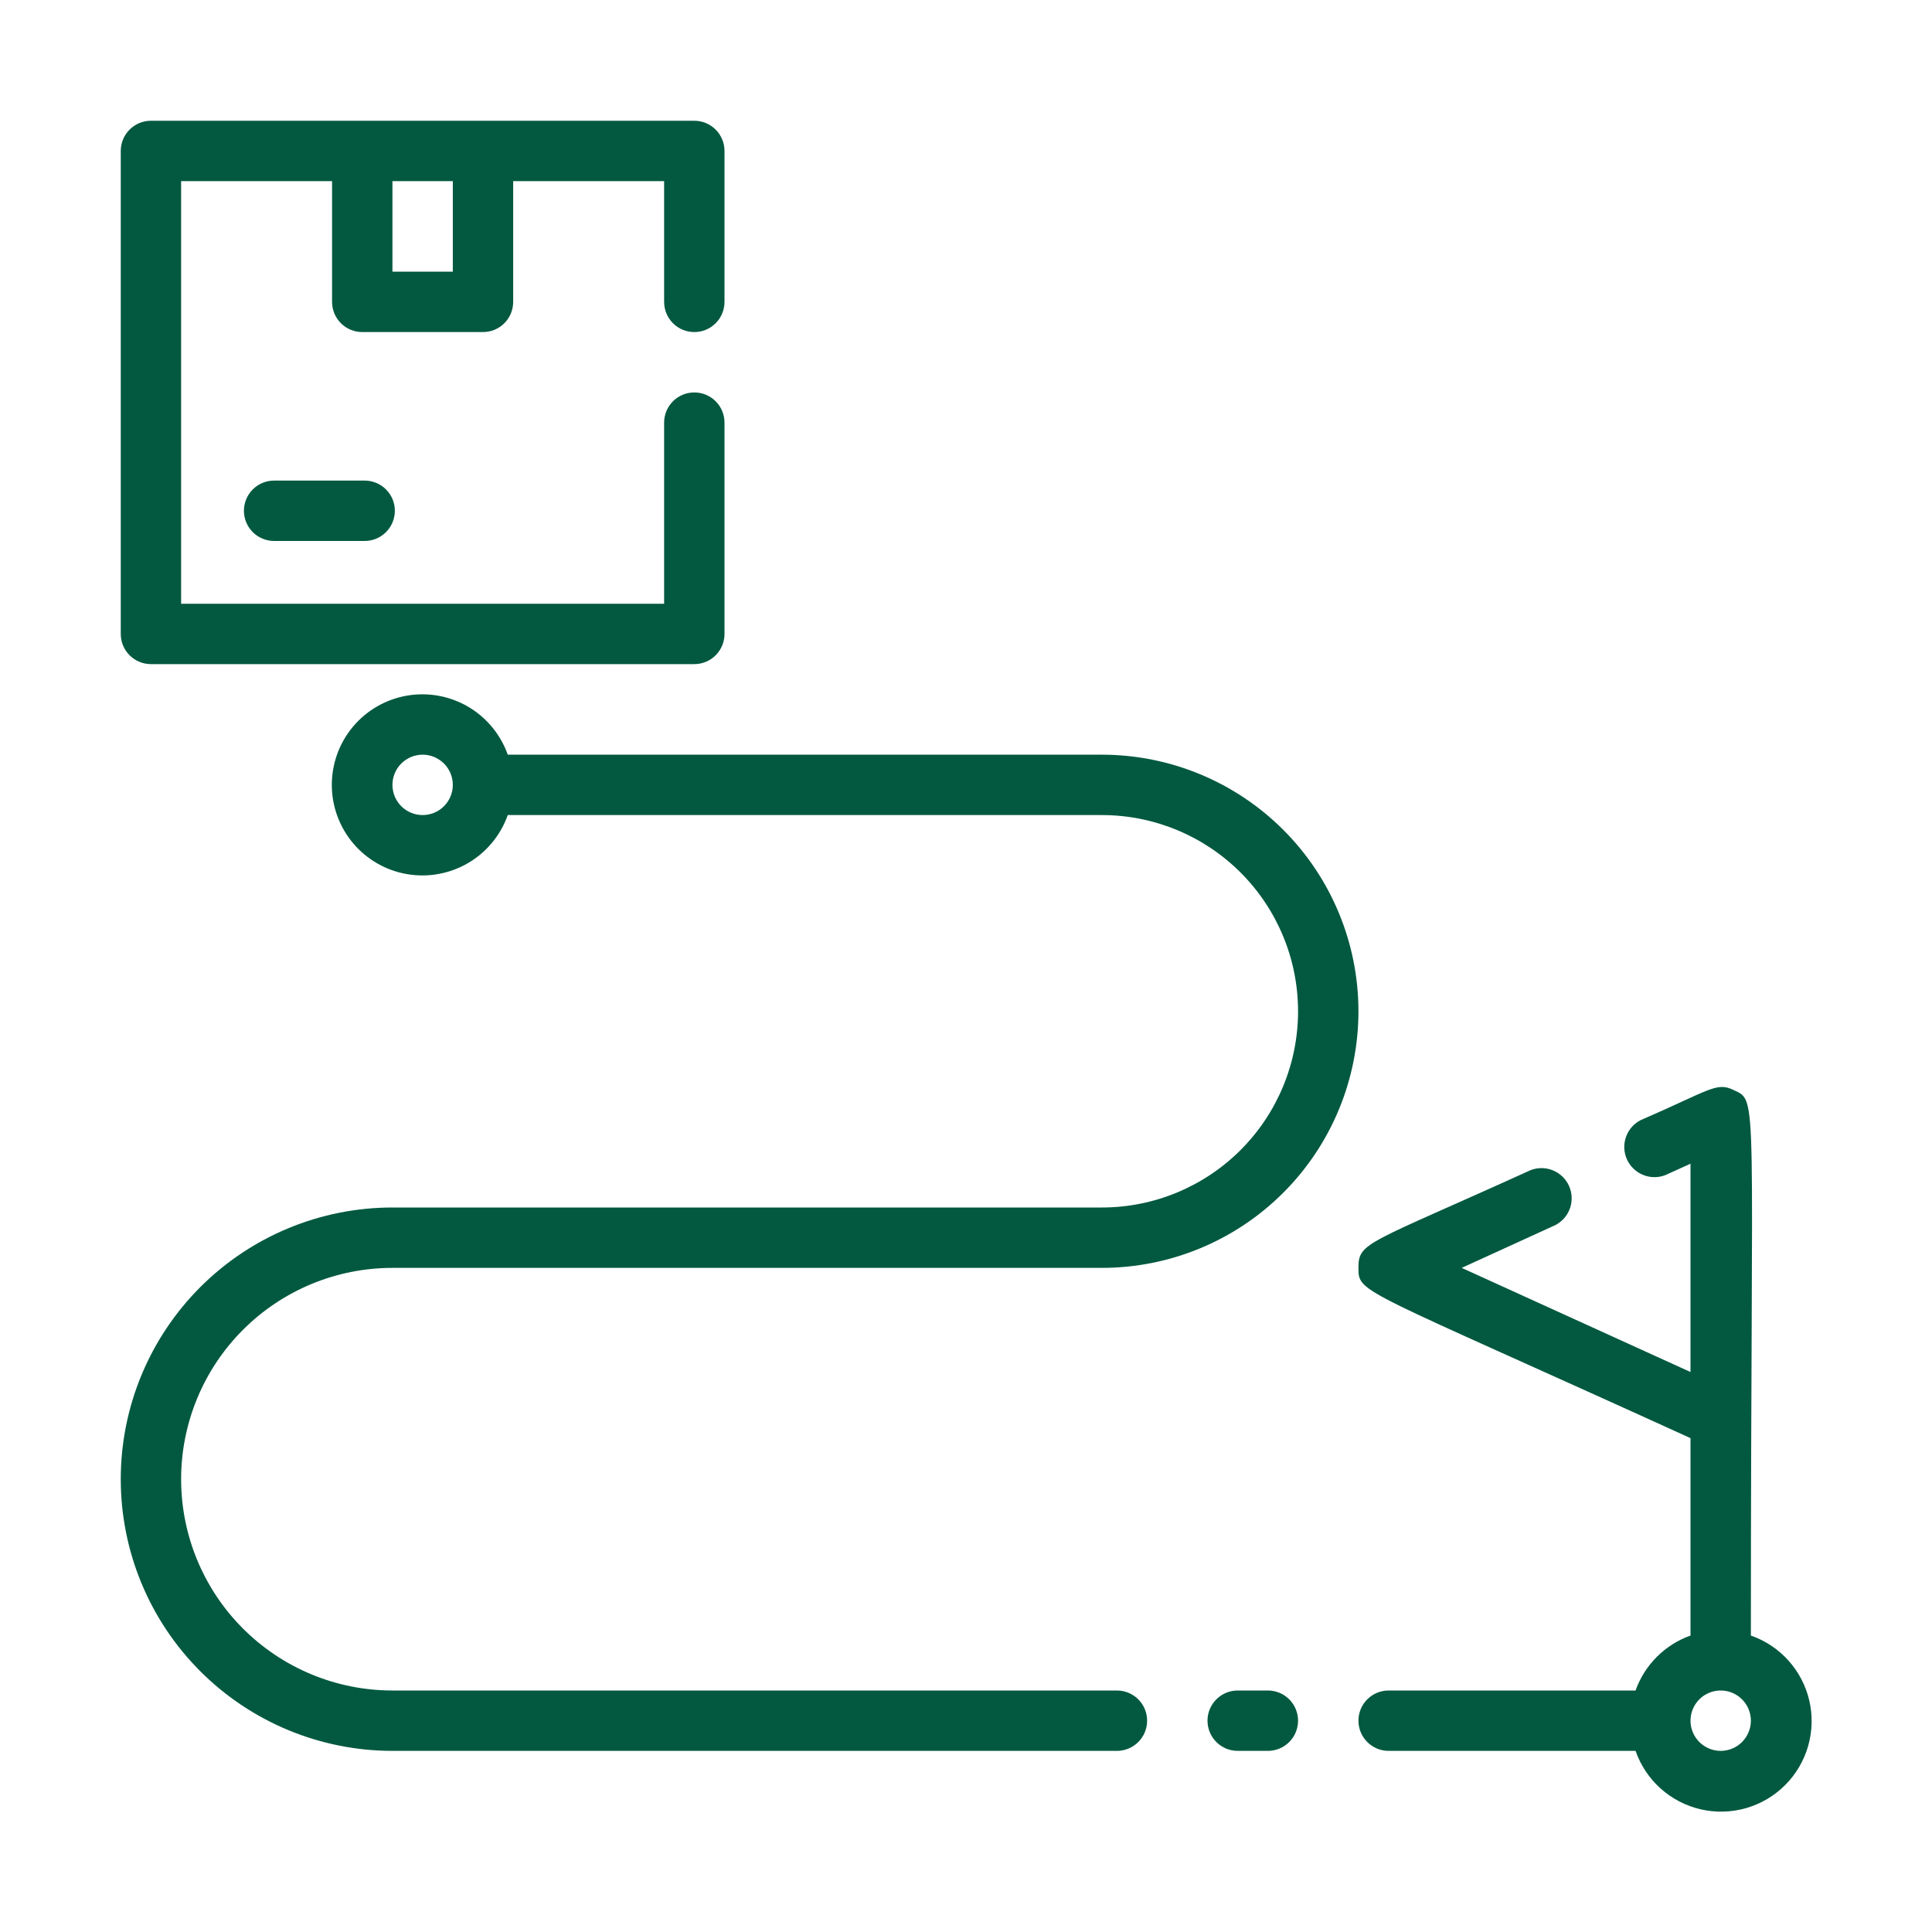 <?xml version="1.0" encoding="UTF-8"?>
<svg xmlns="http://www.w3.org/2000/svg" width="103" height="103" viewBox="0 0 103 103" fill="none">
  <path d="M59.547 90.125H20.922C17.934 90.125 15.069 88.938 12.956 86.825C10.843 84.713 9.656 81.847 9.656 78.859C9.656 75.872 10.843 73.006 12.956 70.893C15.069 68.781 17.934 67.594 20.922 67.594H58.742C62.37 67.594 65.85 66.153 68.415 63.587C70.981 61.022 72.422 57.542 72.422 53.914C72.422 50.286 70.981 46.806 68.415 44.241C65.85 41.676 62.37 40.234 58.742 40.234H27.07C26.69 39.161 25.943 38.256 24.961 37.679C23.978 37.103 22.824 36.893 21.701 37.085C20.579 37.278 19.56 37.861 18.826 38.732C18.092 39.603 17.69 40.705 17.69 41.844C17.69 42.983 18.092 44.085 18.826 44.956C19.56 45.827 20.579 46.41 21.701 46.602C22.824 46.795 23.978 46.584 24.961 46.008C25.943 45.432 26.69 44.527 27.07 43.453H58.742C61.517 43.453 64.177 44.555 66.139 46.517C68.101 48.479 69.203 51.14 69.203 53.914C69.203 56.688 68.101 59.349 66.139 61.311C64.177 63.273 61.517 64.375 58.742 64.375H20.922C19.02 64.375 17.136 64.75 15.379 65.478C13.622 66.206 12.025 67.272 10.68 68.617C9.335 69.962 8.268 71.559 7.54 73.317C6.812 75.074 6.438 76.957 6.438 78.859C6.438 80.761 6.812 82.645 7.54 84.402C8.268 86.16 9.335 87.756 10.68 89.101C12.025 90.446 13.622 91.513 15.379 92.241C17.136 92.969 19.02 93.344 20.922 93.344H59.547C59.974 93.344 60.383 93.174 60.685 92.872C60.987 92.571 61.156 92.161 61.156 91.734C61.156 91.308 60.987 90.898 60.685 90.596C60.383 90.295 59.974 90.125 59.547 90.125ZM22.531 43.453C22.104 43.453 21.695 43.284 21.393 42.982C21.091 42.68 20.922 42.271 20.922 41.844C20.922 41.417 21.091 41.008 21.393 40.706C21.695 40.404 22.104 40.234 22.531 40.234C22.958 40.234 23.367 40.404 23.669 40.706C23.971 41.008 24.141 41.417 24.141 41.844C24.141 42.271 23.971 42.68 23.669 42.982C23.367 43.284 22.958 43.453 22.531 43.453Z" fill="#02593F"></path>
  <path d="M14.613 25.621C14.186 25.621 13.777 25.791 13.475 26.093C13.174 26.394 13.004 26.804 13.004 27.23C13.004 27.657 13.174 28.067 13.475 28.369C13.777 28.67 14.186 28.84 14.613 28.84H19.441C19.868 28.84 20.278 28.67 20.579 28.369C20.881 28.067 21.051 27.657 21.051 27.23C21.051 26.804 20.881 26.394 20.579 26.093C20.278 25.791 19.868 25.621 19.441 25.621H14.613Z" fill="#02593F"></path>
  <path d="M8.047 35.406H37.016C37.443 35.406 37.852 35.237 38.154 34.935C38.455 34.633 38.625 34.224 38.625 33.797V22.531C38.625 22.104 38.455 21.695 38.154 21.393C37.852 21.091 37.443 20.922 37.016 20.922C36.589 20.922 36.179 21.091 35.878 21.393C35.576 21.695 35.406 22.104 35.406 22.531V32.188H9.656V9.656H17.703V16.094C17.703 16.521 17.873 16.93 18.174 17.232C18.476 17.534 18.886 17.703 19.312 17.703H25.75C26.177 17.703 26.586 17.534 26.888 17.232C27.19 16.93 27.359 16.521 27.359 16.094V9.656H35.406V16.094C35.406 16.521 35.576 16.93 35.878 17.232C36.179 17.534 36.589 17.703 37.016 17.703C37.443 17.703 37.852 17.534 38.154 17.232C38.455 16.93 38.625 16.521 38.625 16.094V8.047C38.625 7.62 38.455 7.211 38.154 6.909C37.852 6.607 37.443 6.438 37.016 6.438H8.047C7.62 6.438 7.211 6.607 6.909 6.909C6.607 7.211 6.438 7.62 6.438 8.047V33.797C6.438 34.224 6.607 34.633 6.909 34.935C7.211 35.237 7.62 35.406 8.047 35.406ZM24.141 9.656V14.484H20.922V9.656H24.141Z" fill="#02593F"></path>
  <path d="M67.594 90.125H65.984C65.558 90.125 65.148 90.295 64.846 90.596C64.545 90.898 64.375 91.308 64.375 91.734C64.375 92.161 64.545 92.571 64.846 92.872C65.148 93.174 65.558 93.344 65.984 93.344H67.594C68.021 93.344 68.43 93.174 68.732 92.872C69.034 92.571 69.203 92.161 69.203 91.734C69.203 91.308 69.034 90.898 68.732 90.596C68.43 90.295 68.021 90.125 67.594 90.125Z" fill="#02593F"></path>
  <path d="M93.344 87.196C93.344 57.969 93.762 58.742 92.426 58.114C91.509 57.664 91.171 58.114 87.453 59.724C87.091 59.915 86.815 60.237 86.682 60.624C86.549 61.011 86.568 61.435 86.736 61.809C86.905 62.182 87.209 62.477 87.588 62.634C87.966 62.791 88.39 62.798 88.773 62.653L90.125 62.041V73.146L77.926 67.594L82.931 65.308C83.293 65.117 83.57 64.795 83.703 64.408C83.836 64.02 83.816 63.597 83.648 63.223C83.48 62.85 83.175 62.555 82.797 62.398C82.419 62.241 81.995 62.234 81.611 62.379C72.856 66.354 72.422 66.21 72.422 67.594C72.422 68.978 72.422 68.608 90.125 76.671V87.196C89.45 87.436 88.837 87.824 88.33 88.33C87.824 88.837 87.436 89.45 87.196 90.125H74.031C73.604 90.125 73.195 90.294 72.893 90.596C72.591 90.898 72.422 91.307 72.422 91.734C72.422 92.161 72.591 92.57 72.893 92.872C73.195 93.174 73.604 93.344 74.031 93.344H87.196C87.465 94.116 87.925 94.807 88.534 95.352C89.143 95.897 89.881 96.279 90.678 96.462C91.475 96.644 92.305 96.621 93.09 96.395C93.876 96.169 94.591 95.747 95.169 95.169C95.747 94.591 96.169 93.876 96.395 93.09C96.621 92.305 96.644 91.474 96.462 90.678C96.279 89.881 95.897 89.143 95.352 88.534C94.807 87.925 94.116 87.465 93.344 87.196ZM91.734 93.344C91.308 93.344 90.898 93.174 90.596 92.872C90.295 92.57 90.125 92.161 90.125 91.734C90.125 91.307 90.295 90.898 90.596 90.596C90.898 90.294 91.308 90.125 91.734 90.125C92.161 90.125 92.571 90.294 92.872 90.596C93.174 90.898 93.344 91.307 93.344 91.734C93.344 92.161 93.174 92.57 92.872 92.872C92.571 93.174 92.161 93.344 91.734 93.344Z" fill="#02593F"></path>
</svg>
